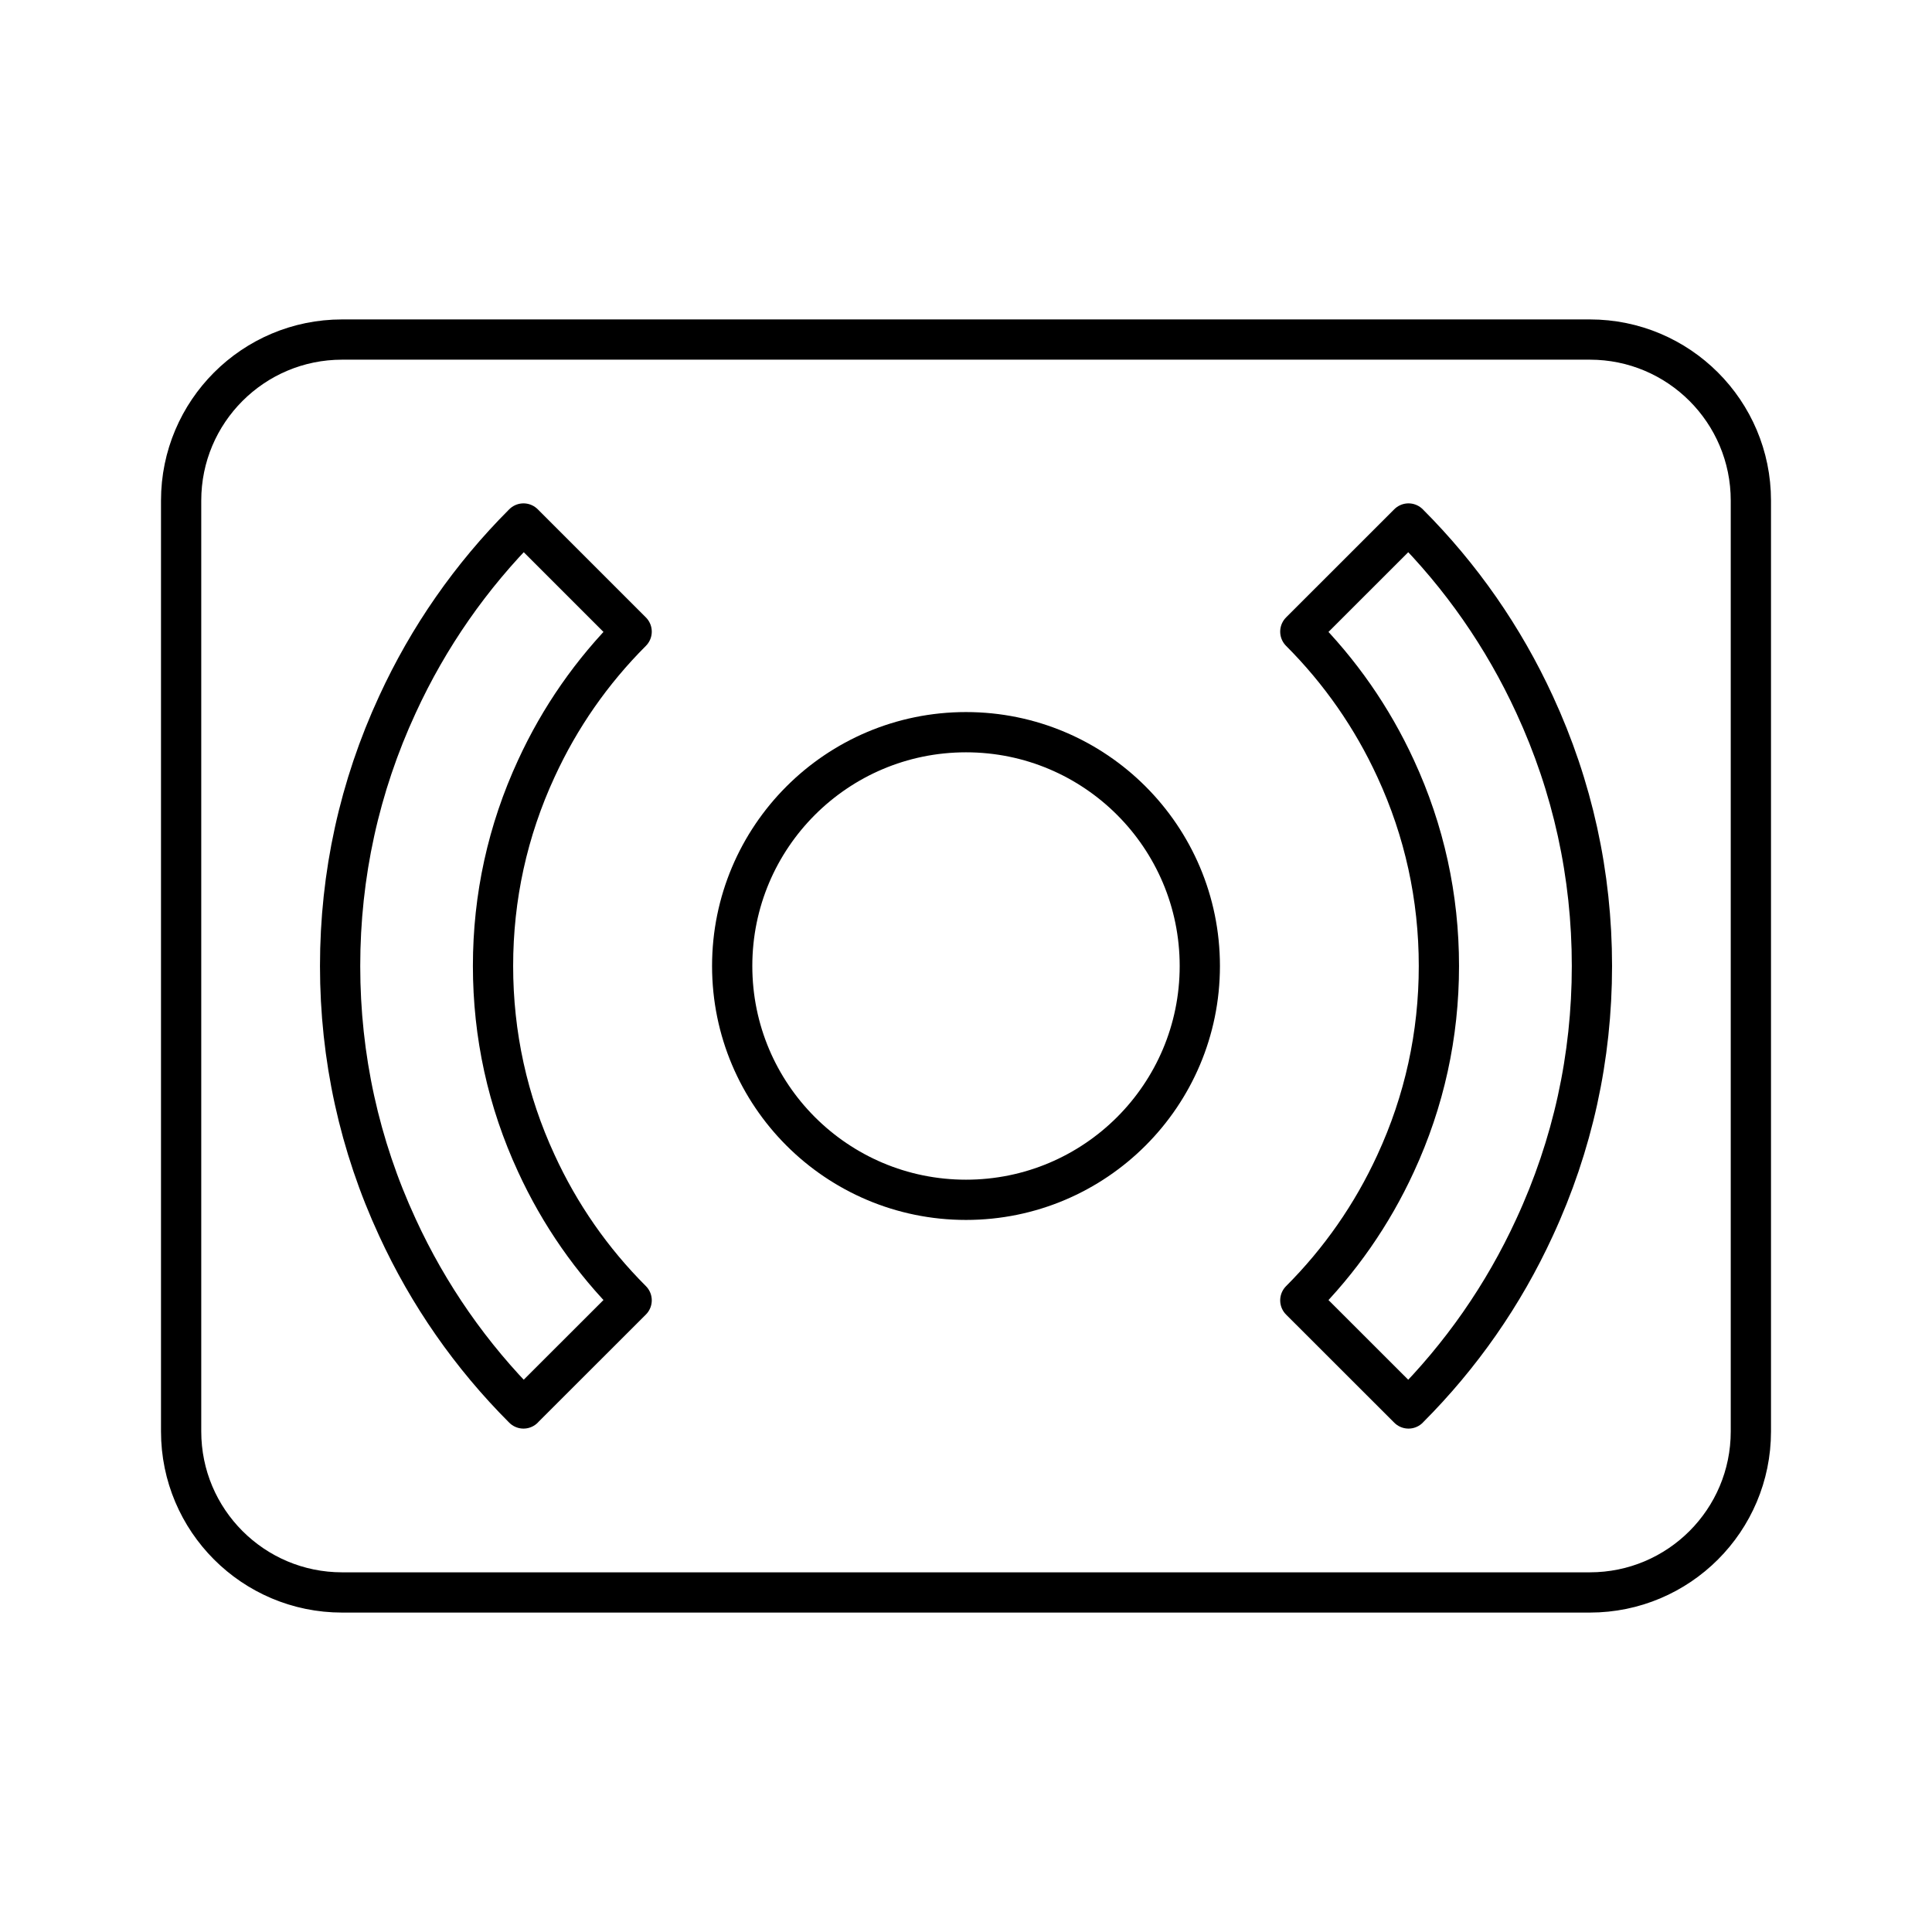 <?xml version="1.0" encoding="UTF-8"?><svg id="b" xmlns="http://www.w3.org/2000/svg" viewBox="0 0 48 48"><defs><style>.c{fill:none;stroke:#000;stroke-linecap:round;stroke-linejoin:round;}</style></defs><path class="c" d="m39.5,39.564H8.5c-2.209,0-4-1.791-4-4V12.436c0-2.209,1.791-4,4-4h31c2.209,0,4,1.791,4,4v23.128c0,2.209-1.791,4-4,4Z"/><circle class="c" cx="24" cy="24" r="5.809"/><path class="c" d="m13.006,34.993c-1.308-1.309-2.362-2.822-3.133-4.5-.944-2.041-1.423-4.227-1.423-6.493s.479-4.453,1.425-6.498c.769-1.673,1.823-3.187,3.131-4.496l2.687,2.687c-.989.989-1.785,2.133-2.367,3.399-.715,1.546-1.077,3.195-1.077,4.907s.362,3.361,1.075,4.902c.584,1.272,1.38,2.416,2.369,3.405l-2.688,2.686Z"/><path class="c" d="m34.994,34.993l-2.688-2.686c.987-.988,1.784-2.133,2.367-3.401.715-1.546,1.076-3.195,1.076-4.906s-.361-3.36-1.074-4.903c-.585-1.272-1.382-2.416-2.369-3.404l2.688-2.687c1.307,1.308,2.36,2.821,3.133,4.499.944,2.042,1.424,4.229,1.424,6.494s-.479,4.451-1.426,6.497c-.77,1.675-1.824,3.188-3.131,4.496Z"/></svg>